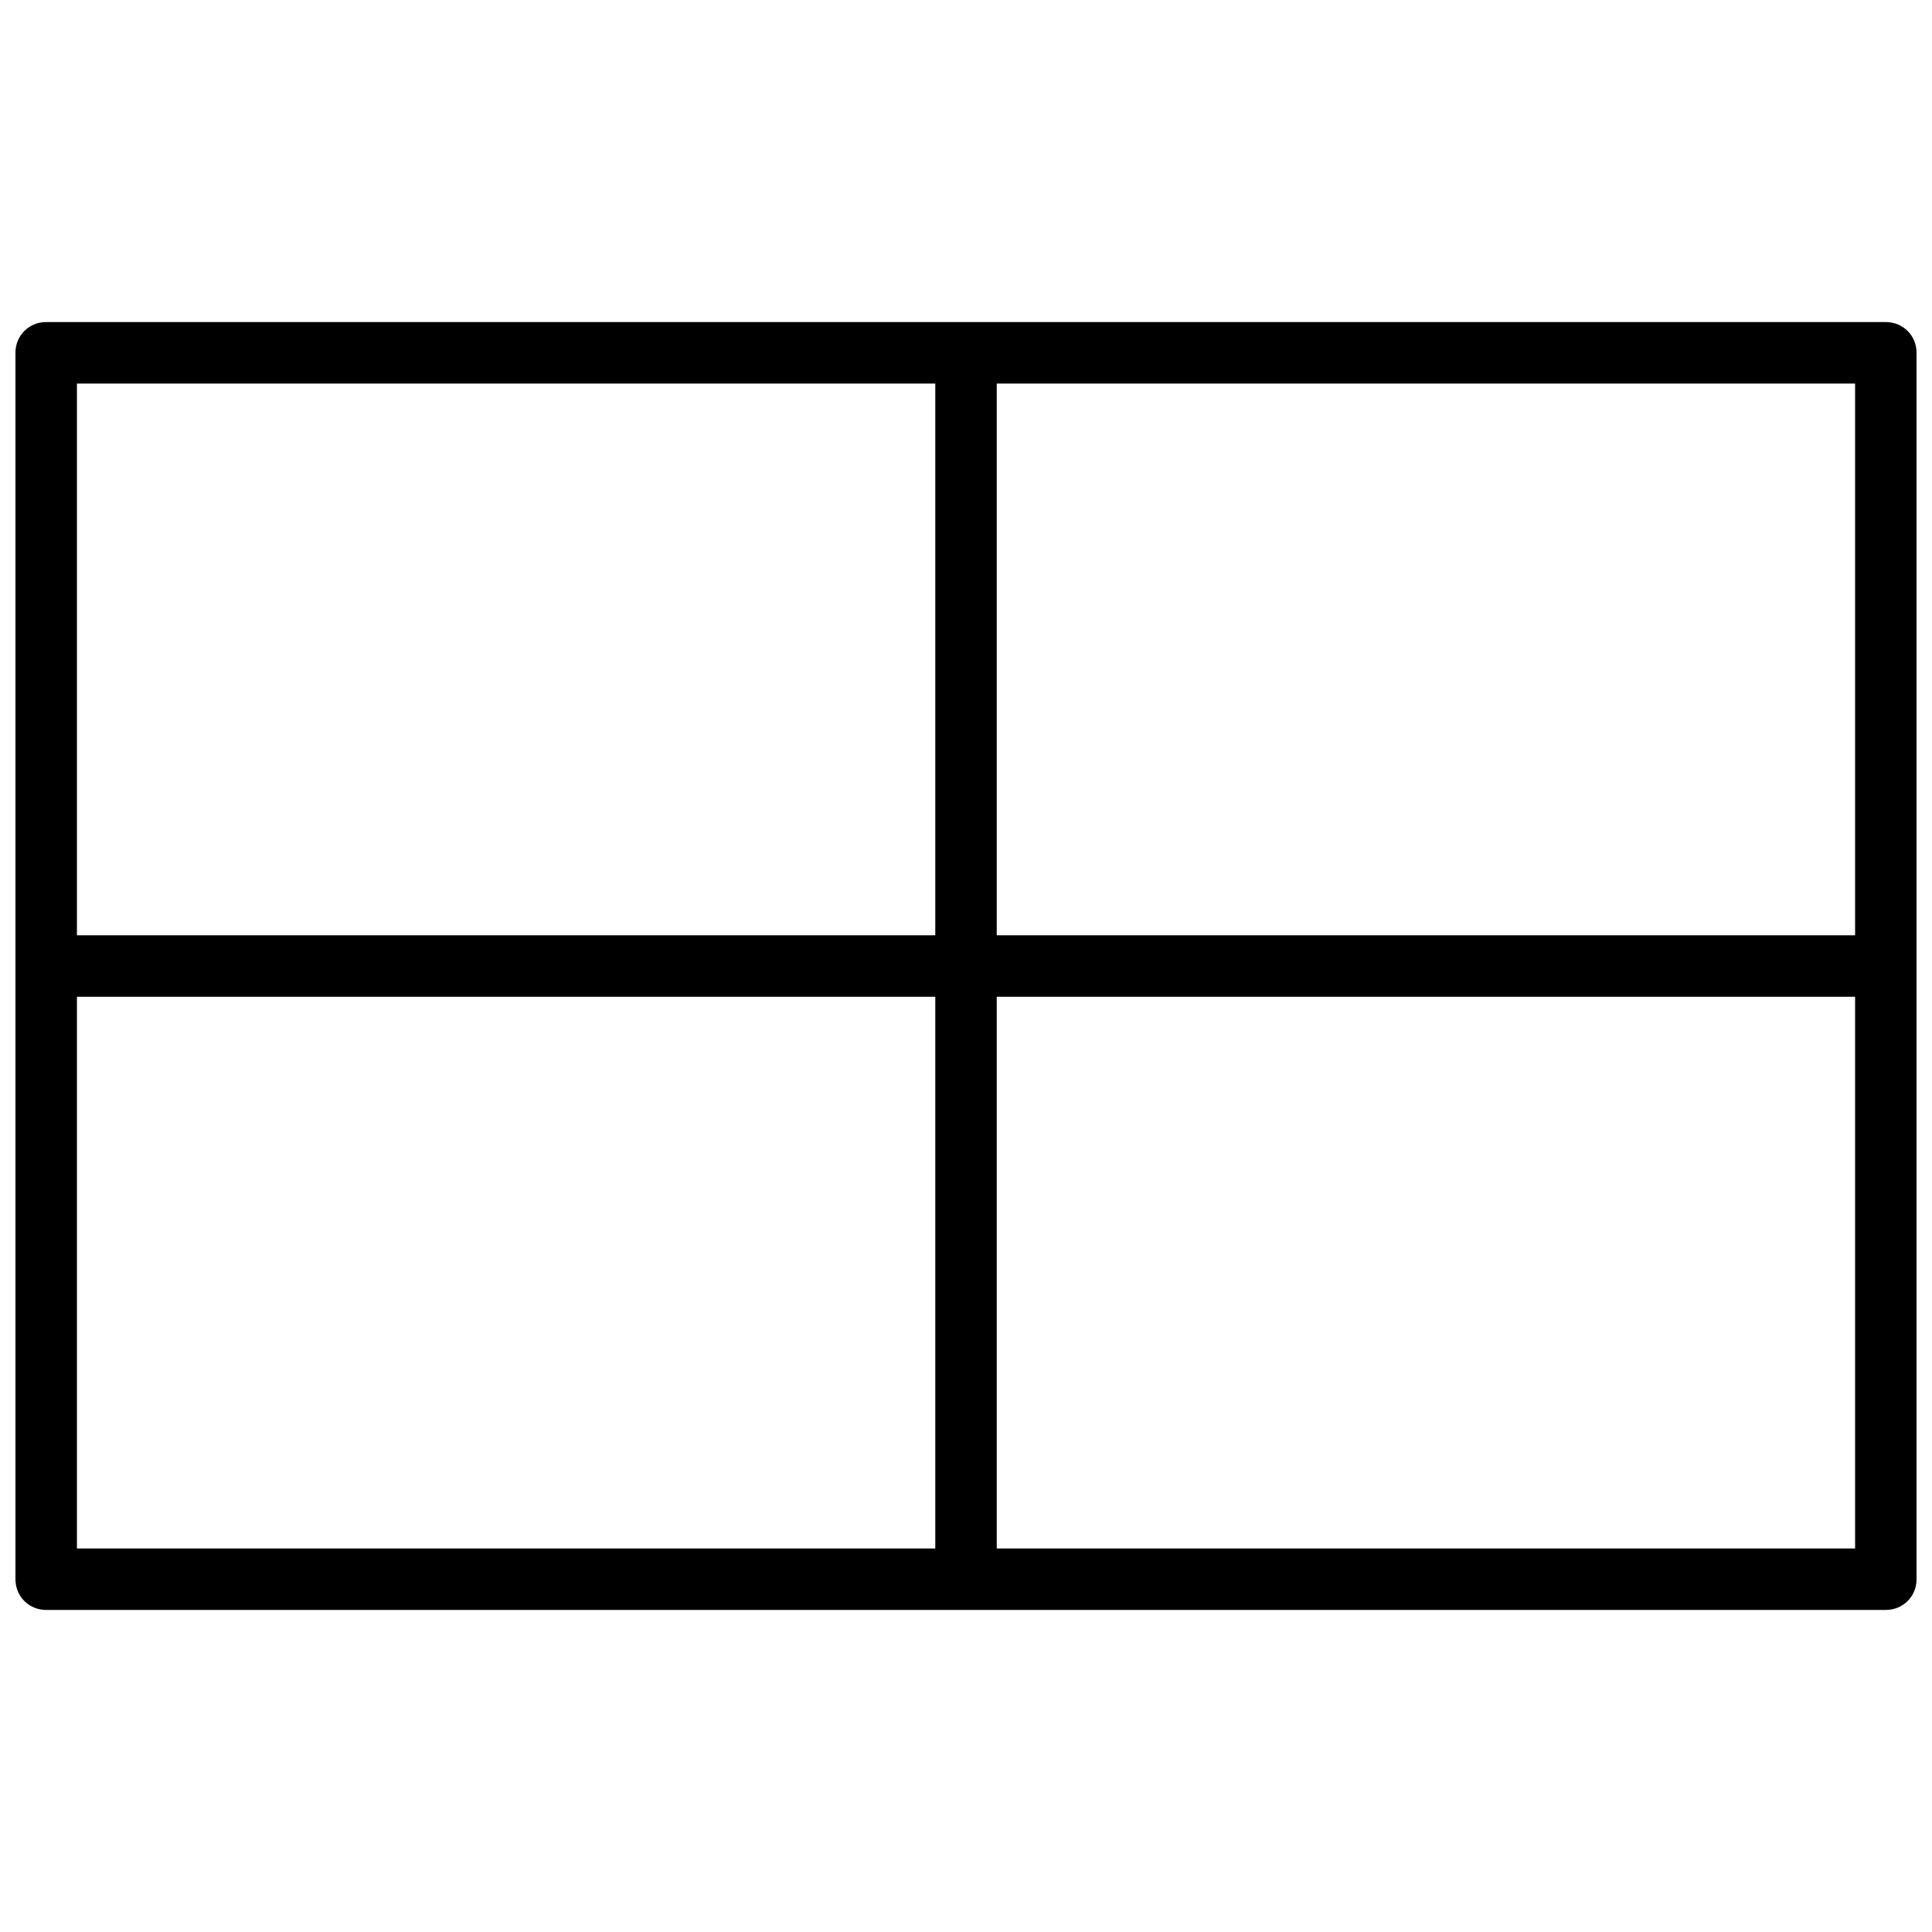<?xml version="1.0" encoding="UTF-8"?>
<!-- Uploaded to: ICON Repo, www.svgrepo.com, Generator: ICON Repo Mixer Tools -->
<svg width="800px" height="800px" version="1.1" viewBox="144 144 512 512" xmlns="http://www.w3.org/2000/svg">
 <defs>
  <clipPath id="a">
   <path d="m148.09 229h503.81v342h-503.81z"/>
  </clipPath>
 </defs>
 <g clip-path="url(#a)">
  <path d="m156.24 229.35h487.52c4.57 0 8.145 3.574 8.145 8.145v325.01c0 4.57-3.574 8.145-8.145 8.145h-487.52c-4.57 0-8.145-3.574-8.145-8.145v-325.01c0-4.57 3.574-8.145 8.145-8.145zm479.38 178.8h-227.47v146.21h227.47zm-243.76 0h-227.47v146.21h227.47zm-227.47-16.289h227.47v-146.21h-227.47zm243.76 0h227.47v-146.21h-227.47z"/>
 </g>
</svg>